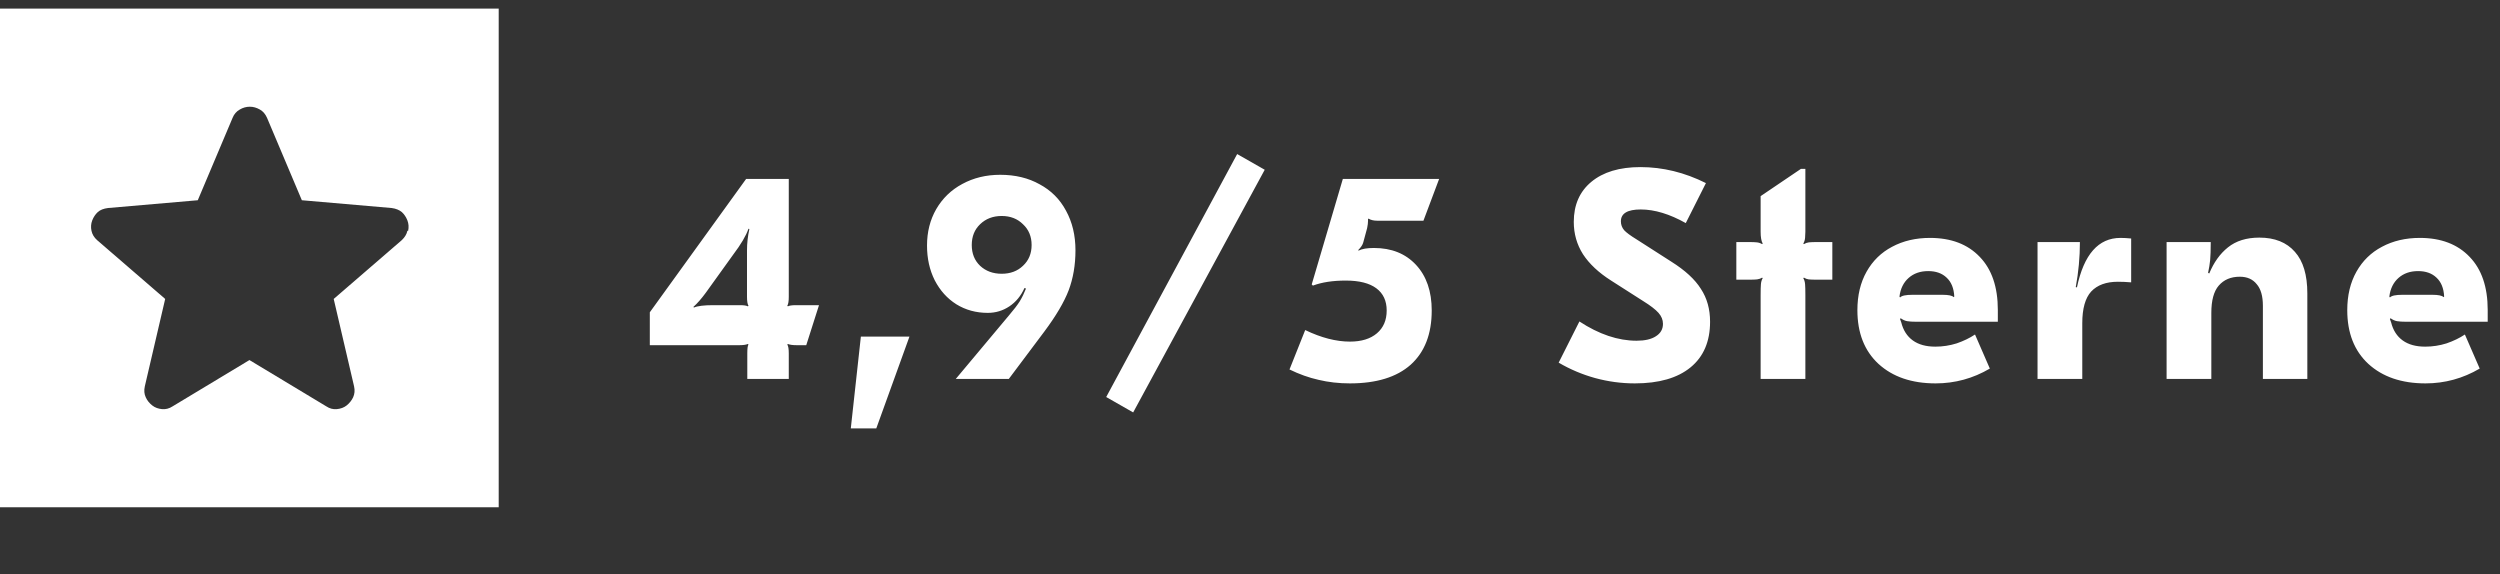 <svg xmlns="http://www.w3.org/2000/svg" width="135" height="31" viewBox="0 0 135 31" fill="none"><rect x="0" y="0" width="135" height="31" fill="#333333" stroke="none"/><g clip-path="url(#clip0_508_446)"><path d="M0 0.463V27.393H26.93V0.463H0ZM22 12.463C21.96 12.653 21.85 12.823 21.69 12.973L18.02 16.143L19.12 20.863C19.17 21.083 19.15 21.273 19.07 21.453C18.99 21.623 18.87 21.773 18.72 21.893C18.57 22.013 18.39 22.073 18.19 22.093C17.99 22.113 17.8 22.063 17.62 21.943L13.47 19.443L9.32 21.943C9.14 22.063 8.94 22.113 8.75 22.093C8.55 22.073 8.37 22.013 8.22 21.893C8.07 21.773 7.95 21.633 7.87 21.453C7.79 21.283 7.77 21.083 7.82 20.863L8.92 16.143L5.25 12.973C5.08 12.823 4.98 12.653 4.94 12.463C4.9 12.273 4.91 12.083 4.98 11.903C5.05 11.723 5.15 11.573 5.28 11.453C5.41 11.333 5.6 11.263 5.83 11.233L10.68 10.813L12.56 6.363C12.64 6.163 12.77 6.013 12.95 5.913C13.12 5.813 13.3 5.763 13.49 5.763C13.68 5.763 13.85 5.813 14.03 5.913C14.21 6.013 14.33 6.163 14.42 6.363L16.3 10.813L21.15 11.233C21.38 11.263 21.57 11.343 21.7 11.453C21.83 11.573 21.93 11.723 22 11.903C22.07 12.083 22.08 12.273 22.04 12.463H22Z" fill="white"></path></g><path d="M42.594 16.031C42.594 16.266 42.567 16.426 42.514 16.511L42.546 16.543C42.621 16.5 42.77 16.479 42.994 16.479H44.226L43.538 18.639H42.994C42.802 18.639 42.653 18.618 42.546 18.575L42.514 18.607C42.567 18.682 42.594 18.842 42.594 19.087V20.463H40.354V19.087C40.354 18.82 40.375 18.66 40.418 18.607L40.386 18.575C40.279 18.618 40.135 18.639 39.954 18.639H35.09V16.863L40.29 9.663H42.594V16.031ZM40.418 12.351C40.29 12.724 40.013 13.194 39.586 13.759L38.114 15.807C37.879 16.127 37.655 16.383 37.442 16.575L37.474 16.607C37.666 16.522 38.013 16.479 38.514 16.479H39.954C40.167 16.479 40.311 16.5 40.386 16.543L40.418 16.511C40.365 16.426 40.338 16.266 40.338 16.031V13.519C40.338 13.135 40.381 12.751 40.466 12.367L40.418 12.351ZM47.319 23.135H45.943L46.487 18.175H49.111L47.319 23.135ZM54.011 9.439C54.821 9.439 55.531 9.61 56.139 9.951C56.757 10.282 57.232 10.756 57.563 11.375C57.904 11.994 58.075 12.708 58.075 13.519C58.075 14.308 57.952 15.028 57.707 15.679C57.461 16.319 57.024 17.06 56.395 17.903L54.475 20.463H51.611L54.491 17.023C54.747 16.724 54.939 16.474 55.067 16.271C55.195 16.058 55.307 15.828 55.403 15.583L55.323 15.551C55.131 15.978 54.859 16.308 54.507 16.543C54.155 16.778 53.765 16.895 53.339 16.895C52.709 16.895 52.144 16.74 51.643 16.431C51.152 16.122 50.763 15.69 50.475 15.135C50.197 14.58 50.059 13.956 50.059 13.263C50.059 12.527 50.224 11.871 50.555 11.295C50.896 10.708 51.365 10.255 51.963 9.935C52.571 9.604 53.253 9.439 54.011 9.439ZM54.091 11.663C53.621 11.663 53.232 11.812 52.923 12.111C52.624 12.399 52.475 12.772 52.475 13.231C52.475 13.69 52.624 14.063 52.923 14.351C53.232 14.639 53.621 14.783 54.091 14.783C54.56 14.783 54.944 14.639 55.243 14.351C55.552 14.063 55.707 13.69 55.707 13.231C55.707 12.772 55.552 12.399 55.243 12.111C54.944 11.812 54.56 11.663 54.091 11.663ZM68.295 9.167L61.191 22.271L59.735 21.439L66.807 8.319L68.295 9.167ZM77.713 9.663L76.865 11.919H74.385C74.182 11.919 74.022 11.882 73.905 11.807L73.873 11.823V11.935C73.873 12.031 73.857 12.159 73.825 12.319L73.617 13.087C73.585 13.215 73.494 13.354 73.345 13.503L73.361 13.535C73.542 13.439 73.82 13.391 74.193 13.391C75.142 13.391 75.9 13.695 76.465 14.303C77.03 14.911 77.313 15.732 77.313 16.767C77.313 18.036 76.934 19.012 76.177 19.695C75.42 20.367 74.326 20.703 72.897 20.703C72.3 20.703 71.734 20.639 71.201 20.511C70.678 20.394 70.156 20.207 69.633 19.951L70.481 17.823C71.345 18.239 72.15 18.447 72.897 18.447C73.516 18.447 74.001 18.298 74.353 17.999C74.705 17.7 74.881 17.29 74.881 16.767C74.881 16.244 74.694 15.844 74.321 15.567C73.948 15.29 73.398 15.151 72.673 15.151C71.969 15.151 71.377 15.242 70.897 15.423L70.833 15.359L72.513 9.663H77.713ZM88.584 9.023C89.789 9.023 90.968 9.311 92.12 9.887L91.032 12.047C90.157 11.556 89.347 11.311 88.6 11.311C87.885 11.311 87.528 11.524 87.528 11.951C87.528 12.132 87.587 12.292 87.704 12.431C87.821 12.559 88.045 12.724 88.376 12.927L90.248 14.127C90.995 14.596 91.528 15.087 91.848 15.599C92.179 16.1 92.344 16.692 92.344 17.375C92.344 18.442 91.992 19.263 91.288 19.839C90.584 20.415 89.581 20.703 88.28 20.703C87.555 20.703 86.84 20.607 86.136 20.415C85.443 20.223 84.787 19.946 84.168 19.583L85.288 17.359C86.344 18.052 87.373 18.399 88.376 18.399C88.824 18.399 89.171 18.319 89.416 18.159C89.672 17.999 89.8 17.775 89.8 17.487C89.8 17.274 89.72 17.076 89.56 16.895C89.4 16.714 89.123 16.5 88.728 16.255L87 15.151C86.328 14.724 85.821 14.25 85.48 13.727C85.149 13.204 84.984 12.623 84.984 11.983C84.984 11.066 85.299 10.346 85.928 9.823C86.568 9.29 87.453 9.023 88.584 9.023ZM97.49 12.511C97.49 12.618 97.485 12.73 97.474 12.847C97.463 12.964 97.431 13.066 97.378 13.151L97.41 13.183C97.496 13.13 97.586 13.098 97.682 13.087C97.789 13.076 97.938 13.071 98.13 13.071H98.946V15.103H98.13C97.917 15.103 97.762 15.098 97.666 15.087C97.581 15.076 97.496 15.044 97.41 14.991L97.378 15.023C97.431 15.108 97.463 15.215 97.474 15.343C97.485 15.46 97.49 15.658 97.49 15.935V20.463H95.074V15.935C95.074 15.658 95.079 15.46 95.09 15.343C95.101 15.215 95.133 15.108 95.186 15.023L95.154 14.991C95.069 15.044 94.978 15.076 94.882 15.087C94.797 15.098 94.647 15.103 94.434 15.103H93.762V13.071H94.434C94.626 13.071 94.77 13.076 94.866 13.087C94.973 13.098 95.069 13.13 95.154 13.183L95.186 13.151C95.112 13.023 95.074 12.81 95.074 12.511V10.591L97.25 9.119H97.49V12.511ZM104.219 12.847C105.36 12.847 106.256 13.188 106.907 13.871C107.557 14.543 107.883 15.498 107.883 16.735V17.375H103.499C103.275 17.375 103.104 17.364 102.987 17.343C102.869 17.322 102.752 17.268 102.635 17.183L102.603 17.231L102.667 17.407C102.773 17.834 102.981 18.159 103.291 18.383C103.6 18.607 104.005 18.719 104.507 18.719C104.901 18.719 105.285 18.66 105.659 18.543C106.032 18.415 106.363 18.255 106.651 18.063L107.451 19.903C106.544 20.436 105.568 20.703 104.523 20.703C103.232 20.703 102.203 20.351 101.435 19.647C100.677 18.943 100.299 17.978 100.299 16.751C100.299 15.951 100.464 15.258 100.795 14.671C101.125 14.084 101.584 13.636 102.171 13.327C102.768 13.007 103.451 12.847 104.219 12.847ZM104.123 14.639C103.696 14.639 103.344 14.762 103.067 15.007C102.789 15.252 102.624 15.588 102.571 16.015L102.603 16.063C102.688 15.967 102.912 15.919 103.275 15.919H104.891C105.221 15.919 105.424 15.962 105.499 16.047L105.531 16.015C105.509 15.567 105.371 15.226 105.115 14.991C104.869 14.756 104.539 14.639 104.123 14.639ZM114.507 12.847C114.678 12.847 114.87 12.858 115.083 12.879V15.247C114.838 15.226 114.598 15.215 114.363 15.215C113.734 15.215 113.254 15.391 112.923 15.743C112.603 16.095 112.443 16.666 112.443 17.455V20.463H110.027V13.071H112.315C112.315 13.882 112.241 14.692 112.091 15.503L112.155 15.519C112.529 13.738 113.313 12.847 114.507 12.847ZM122.004 12.831C122.836 12.831 123.476 13.087 123.924 13.599C124.372 14.1 124.596 14.847 124.596 15.839V20.463H122.196V16.511C122.196 15.988 122.084 15.599 121.86 15.343C121.647 15.076 121.343 14.943 120.948 14.943C120.468 14.943 120.089 15.103 119.812 15.423C119.545 15.732 119.412 16.223 119.412 16.895V20.463H116.996V13.071H119.38C119.38 13.498 119.369 13.823 119.348 14.047C119.327 14.26 119.289 14.49 119.236 14.735L119.3 14.767C119.545 14.17 119.881 13.7 120.308 13.359C120.745 13.007 121.311 12.831 122.004 12.831ZM130.672 12.847C131.813 12.847 132.709 13.188 133.36 13.871C134.01 14.543 134.336 15.498 134.336 16.735V17.375H129.952C129.728 17.375 129.557 17.364 129.44 17.343C129.322 17.322 129.205 17.268 129.088 17.183L129.056 17.231L129.12 17.407C129.226 17.834 129.434 18.159 129.744 18.383C130.053 18.607 130.458 18.719 130.96 18.719C131.354 18.719 131.738 18.66 132.112 18.543C132.485 18.415 132.816 18.255 133.104 18.063L133.904 19.903C132.997 20.436 132.021 20.703 130.976 20.703C129.685 20.703 128.656 20.351 127.888 19.647C127.13 18.943 126.752 17.978 126.752 16.751C126.752 15.951 126.917 15.258 127.248 14.671C127.578 14.084 128.037 13.636 128.624 13.327C129.221 13.007 129.904 12.847 130.672 12.847ZM130.576 14.639C130.149 14.639 129.797 14.762 129.52 15.007C129.242 15.252 129.077 15.588 129.024 16.015L129.056 16.063C129.141 15.967 129.365 15.919 129.728 15.919H131.344C131.674 15.919 131.877 15.962 131.952 16.047L131.984 16.015C131.962 15.567 131.824 15.226 131.568 14.991C131.322 14.756 130.992 14.639 130.576 14.639Z" fill="white"></path><defs><clipPath id="clip0_508_446"><rect width="26.93" height="26.93" fill="white" transform="translate(0 0.463)"></rect></clipPath></defs></svg>